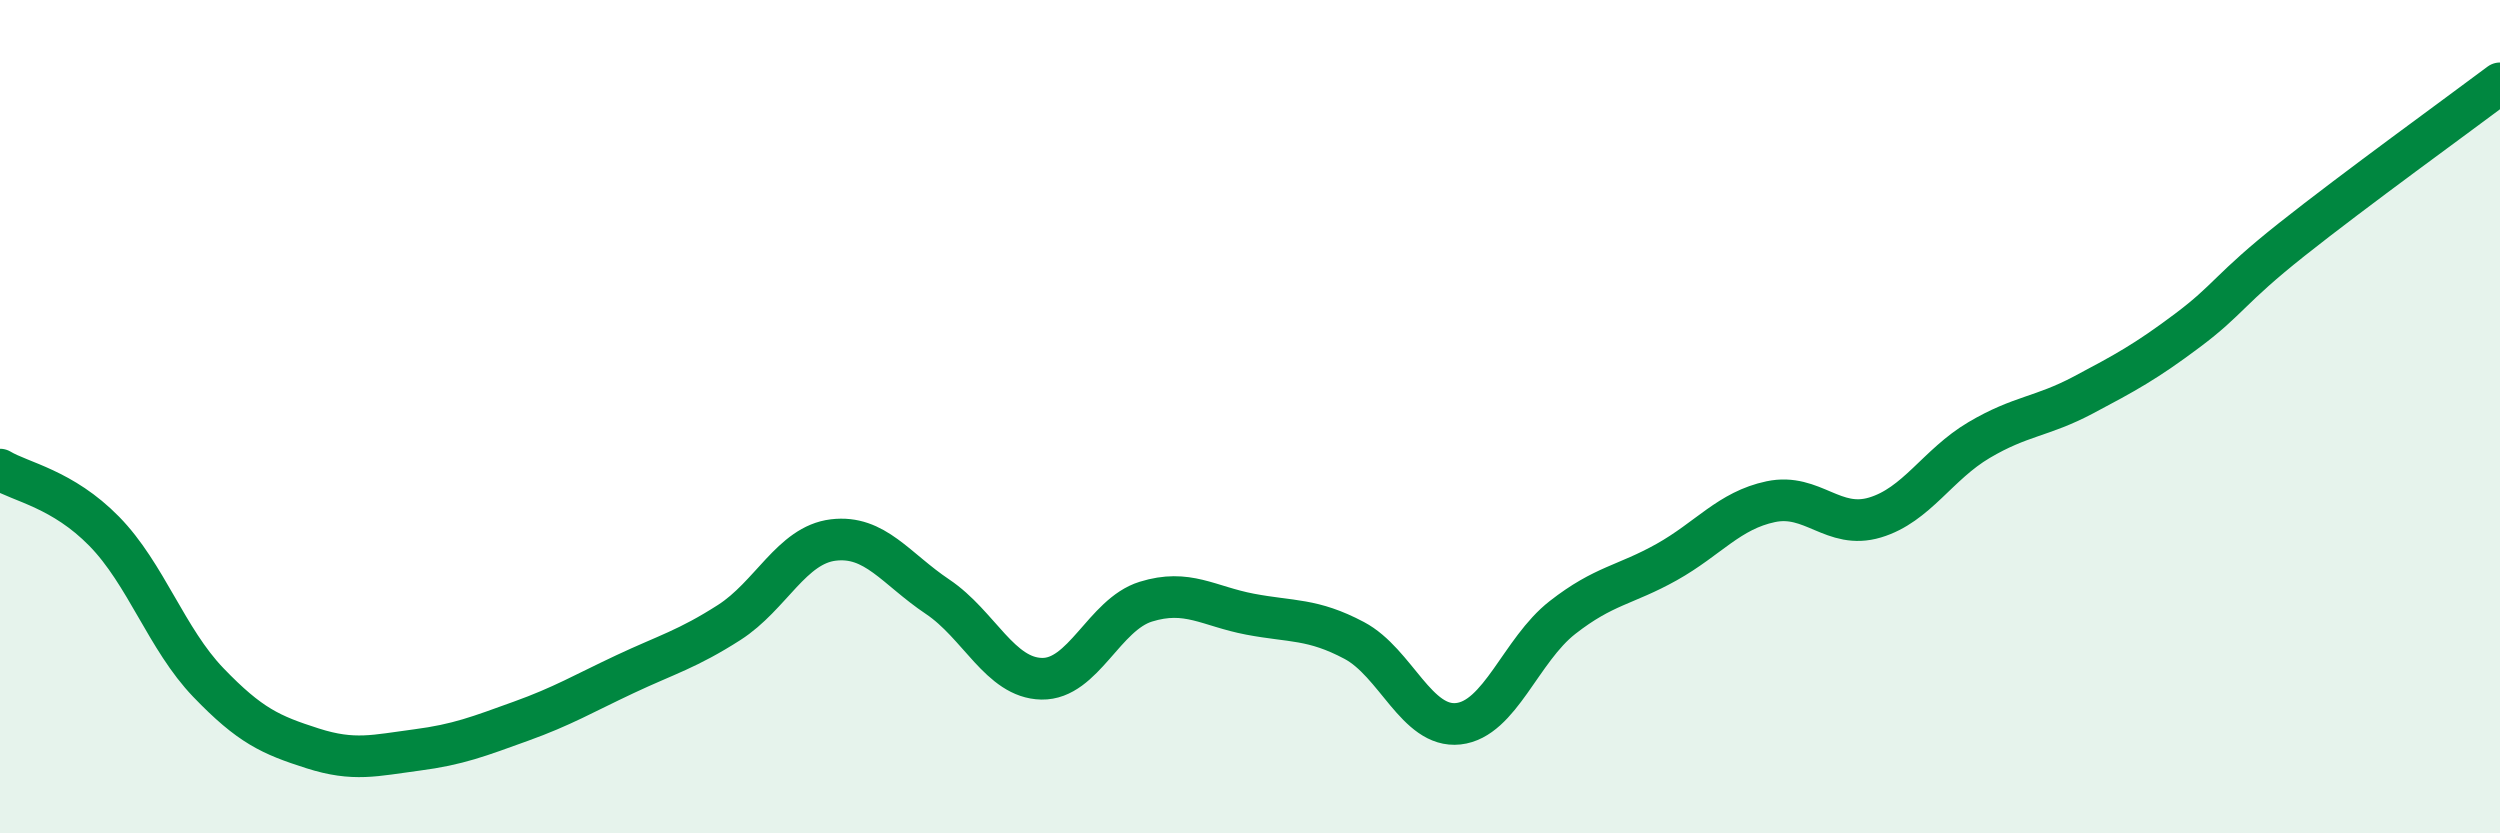 
    <svg width="60" height="20" viewBox="0 0 60 20" xmlns="http://www.w3.org/2000/svg">
      <path
        d="M 0,11.27 C 0.5,11.57 1.5,11.73 2.5,12.75 C 3.5,13.77 4,15.34 5,16.38 C 6,17.42 6.5,17.64 7.5,17.96 C 8.5,18.28 9,18.13 10,18 C 11,17.87 11.5,17.67 12.5,17.31 C 13.5,16.95 14,16.65 15,16.18 C 16,15.71 16.5,15.58 17.5,14.94 C 18.5,14.3 19,13.08 20,12.96 C 21,12.84 21.5,13.65 22.5,14.32 C 23.5,14.99 24,16.27 25,16.29 C 26,16.31 26.5,14.75 27.5,14.44 C 28.5,14.13 29,14.55 30,14.74 C 31,14.93 31.5,14.84 32.5,15.37 C 33.5,15.9 34,17.48 35,17.37 C 36,17.26 36.5,15.6 37.5,14.82 C 38.5,14.04 39,14.05 40,13.49 C 41,12.93 41.5,12.25 42.5,12.04 C 43.5,11.83 44,12.72 45,12.42 C 46,12.12 46.5,11.15 47.5,10.56 C 48.5,9.97 49,10.01 50,9.48 C 51,8.95 51.5,8.68 52.5,7.93 C 53.5,7.18 53.5,6.94 55,5.75 C 56.5,4.56 59,2.75 60,2L60 20L0 20Z"
        fill="#008740"
        opacity="0.1"
        stroke-linecap="round"
        stroke-linejoin="round"
      />
      <path
        d="M 0,11.27 C 0.5,11.57 1.5,11.73 2.5,12.75 C 3.5,13.77 4,15.34 5,16.38 C 6,17.42 6.5,17.64 7.5,17.96 C 8.5,18.28 9,18.13 10,18 C 11,17.87 11.5,17.67 12.5,17.31 C 13.5,16.95 14,16.65 15,16.18 C 16,15.71 16.5,15.58 17.5,14.94 C 18.5,14.3 19,13.08 20,12.96 C 21,12.84 21.5,13.65 22.5,14.32 C 23.5,14.99 24,16.27 25,16.29 C 26,16.31 26.5,14.75 27.5,14.44 C 28.5,14.13 29,14.55 30,14.74 C 31,14.93 31.5,14.84 32.5,15.37 C 33.5,15.9 34,17.48 35,17.37 C 36,17.26 36.5,15.6 37.5,14.82 C 38.5,14.04 39,14.05 40,13.49 C 41,12.93 41.5,12.25 42.5,12.04 C 43.5,11.83 44,12.72 45,12.42 C 46,12.12 46.5,11.15 47.5,10.56 C 48.5,9.97 49,10.01 50,9.48 C 51,8.95 51.5,8.68 52.5,7.93 C 53.5,7.18 53.5,6.94 55,5.75 C 56.5,4.56 59,2.75 60,2"
        stroke="#008740"
        stroke-width="1"
        fill="none"
        stroke-linecap="round"
        stroke-linejoin="round"
      />
    </svg>
  